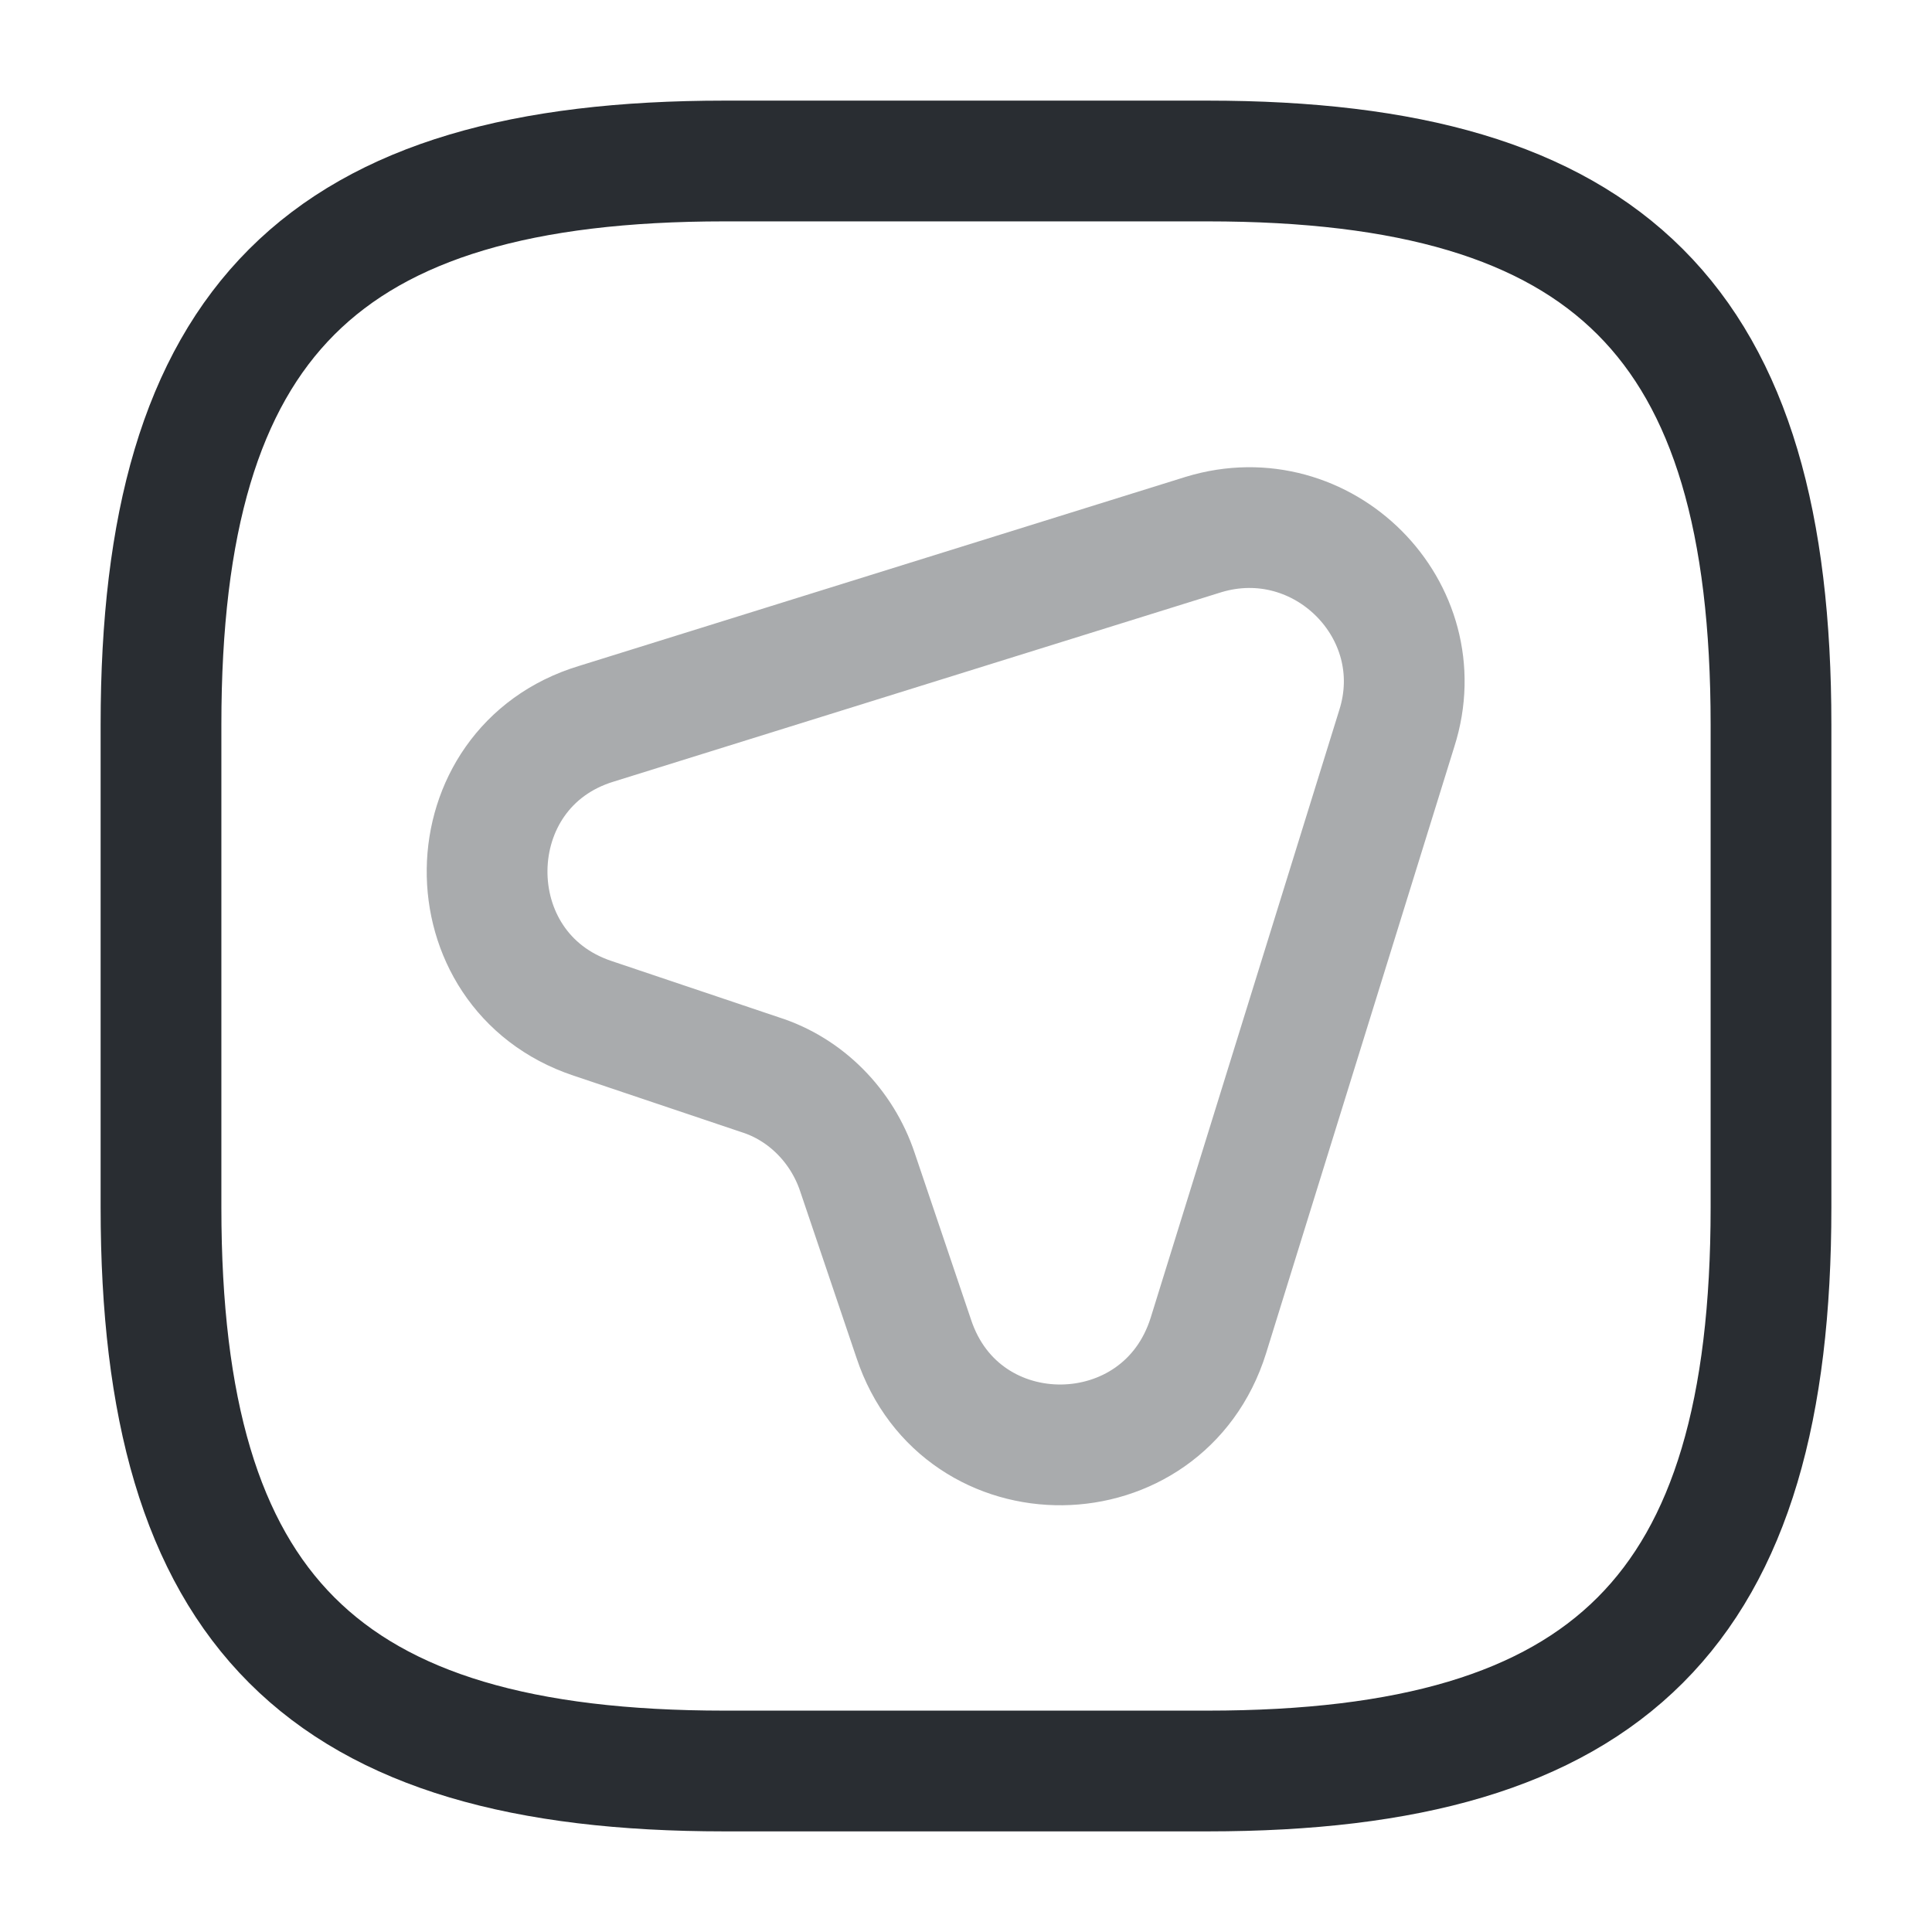 <?xml version="1.0" encoding="utf-8"?>
<svg width="800px" height="800px" viewBox="0 0 24 24" fill="none" xmlns="http://www.w3.org/2000/svg">
<path opacity="0.4" d="M17.351 9.05L15.011 16.59C14.451 18.38 11.941 18.41 11.351 16.63L10.651 14.56C10.461 13.99 10.011 13.53 9.441 13.35L7.361 12.65C5.591 12.06 5.621 9.53 7.411 8.99L14.951 6.64C16.431 6.19 17.821 7.58 17.351 9.05Z" stroke="#292D32" stroke-width="1.5" stroke-linecap="round" stroke-linejoin="round"/>
<path d="M9 22H15C20 22 22 20 22 15V9C22 4 20 2 15 2H9C4 2 2 4 2 9V15C2 20 4 22 9 22Z" stroke="#292D32" stroke-width="1.5" stroke-linecap="round" stroke-linejoin="round"/>
</svg>